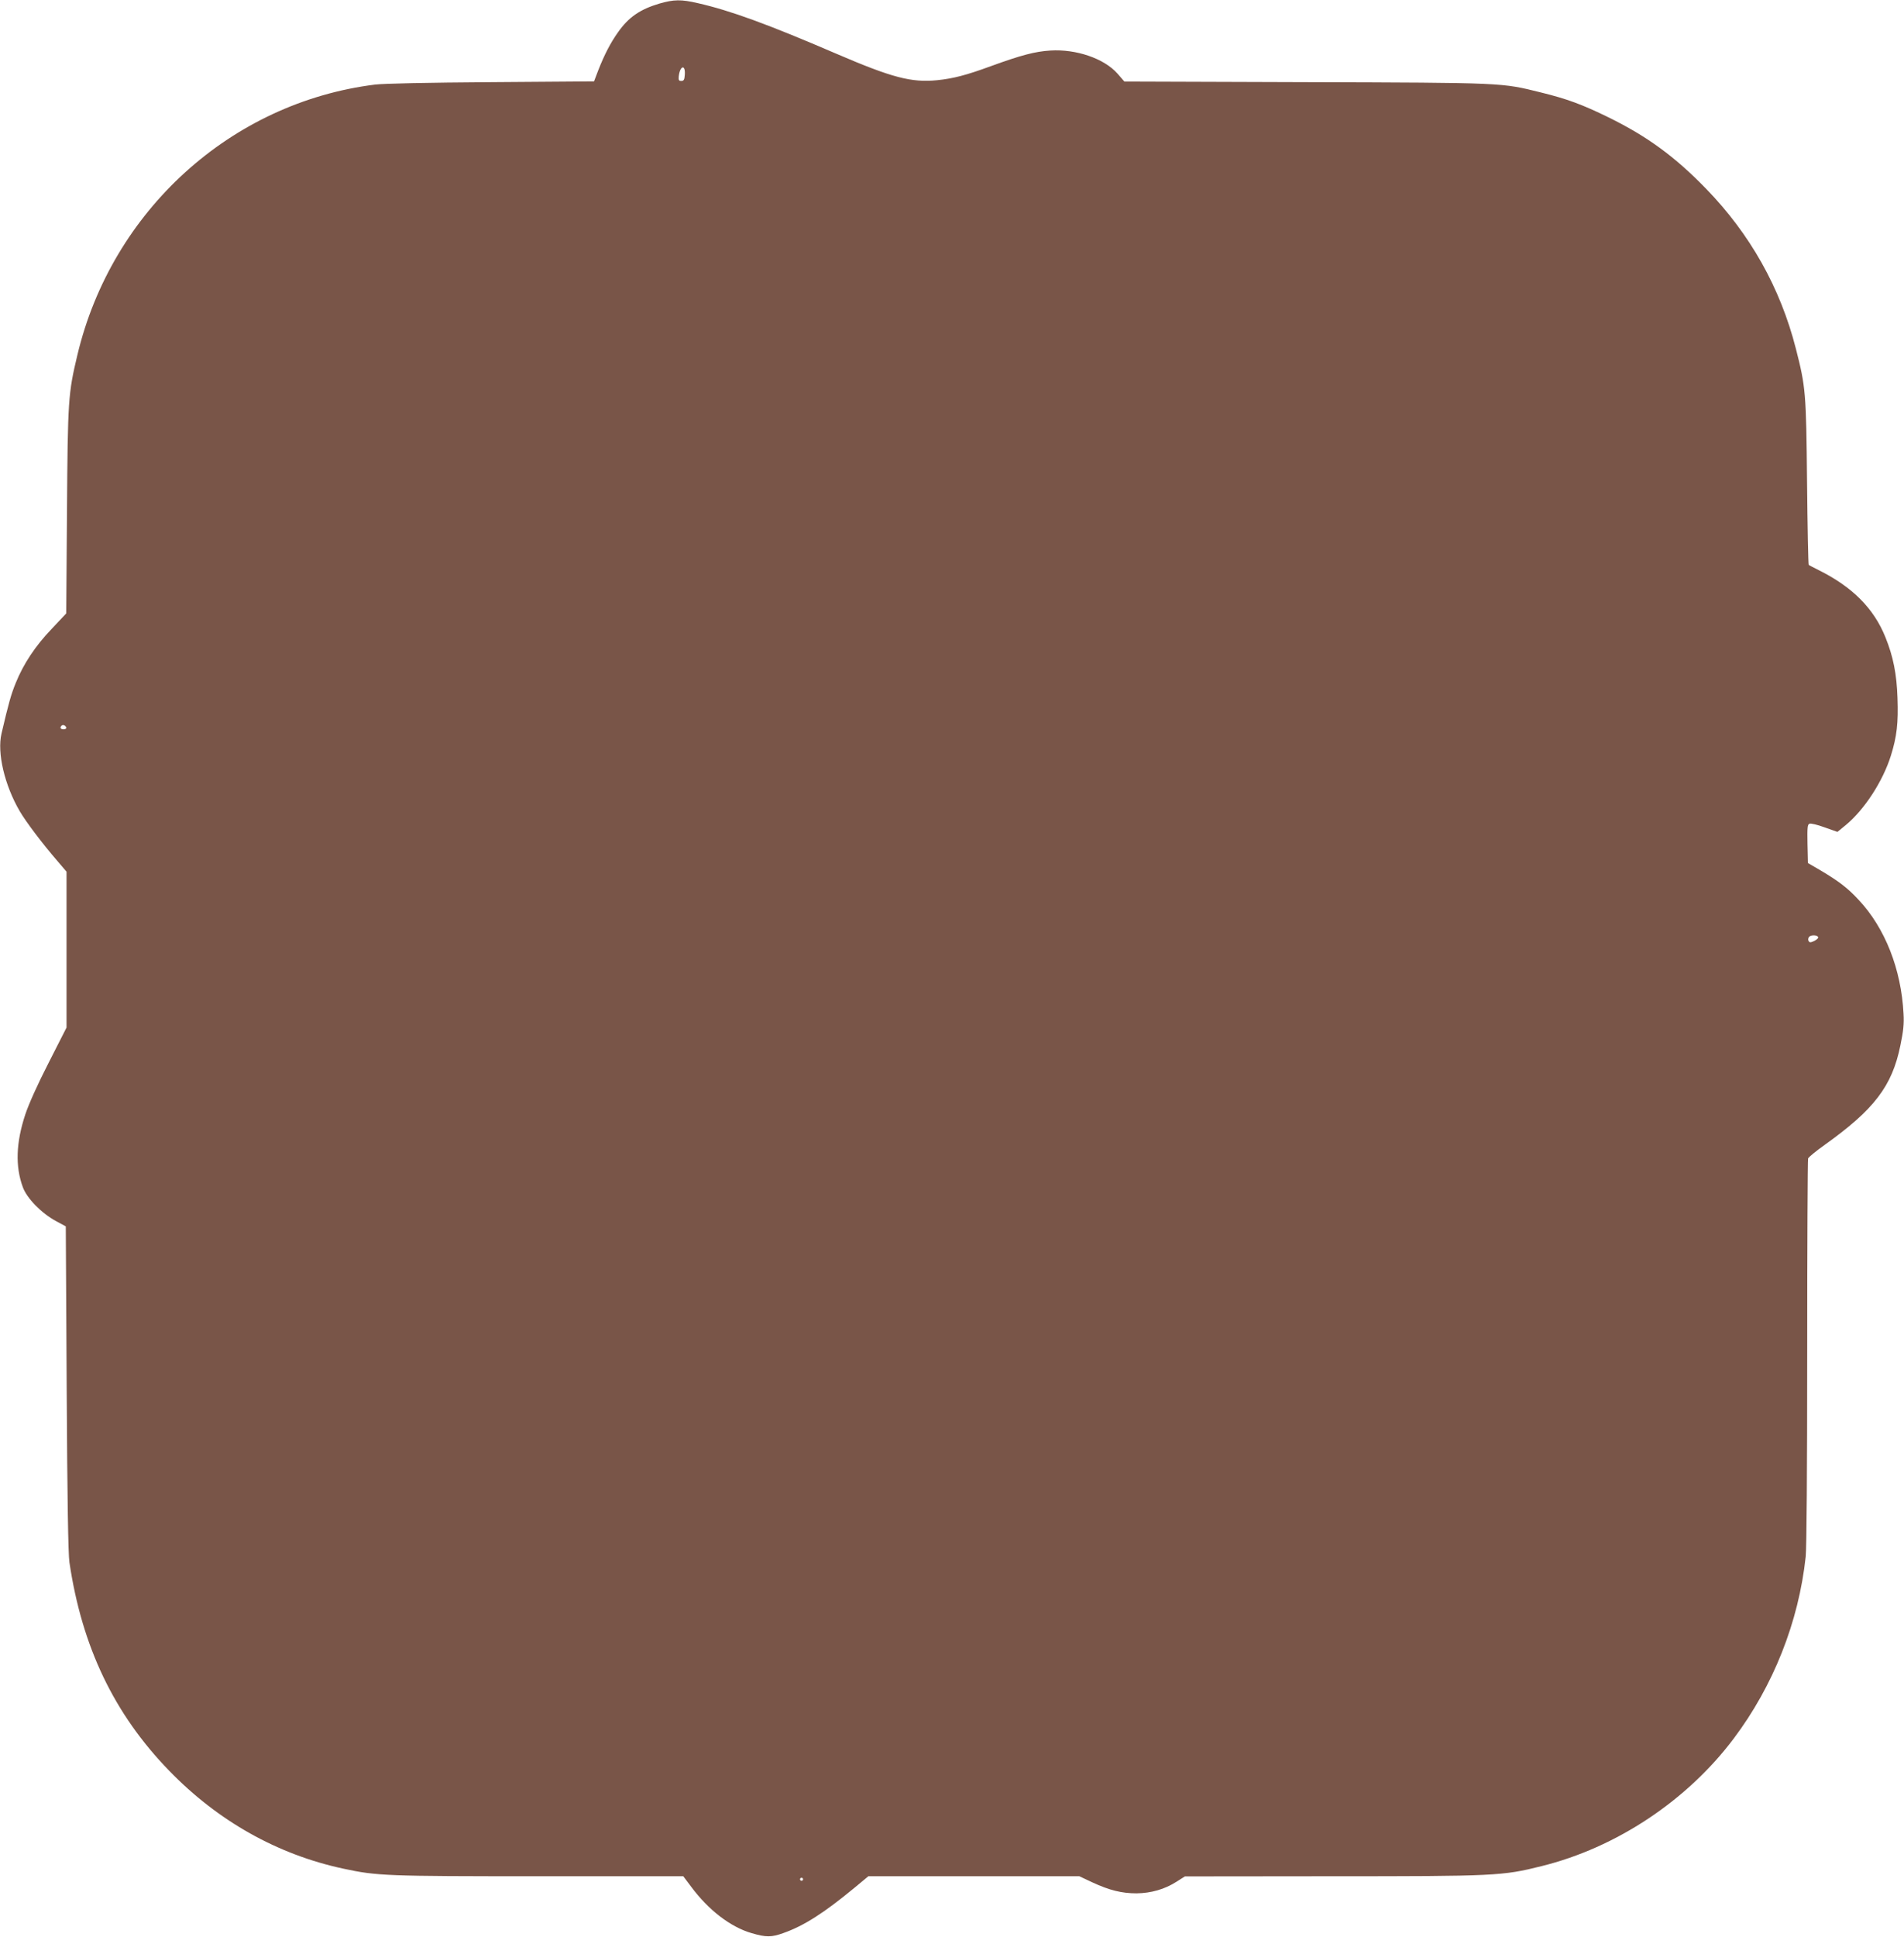 <?xml version="1.0" standalone="no"?>
<!DOCTYPE svg PUBLIC "-//W3C//DTD SVG 20010904//EN"
 "http://www.w3.org/TR/2001/REC-SVG-20010904/DTD/svg10.dtd">
<svg version="1.0" xmlns="http://www.w3.org/2000/svg"
 width="1259pt" height="1280pt" viewBox="0 0 1259 1280"
 preserveAspectRatio="xMidYMid meet">
<g transform="translate(0,1280) scale(0.1,-0.1)"
fill="#795548" stroke="none">
<path d="M4359 12776 c-127 -38 -202 -89 -273 -190 -49 -69 -90 -148 -131
-253 l-27 -71 -677 -5 c-433 -3 -710 -9 -771 -16 -953 -119 -1741 -834 -1968
-1786 -61 -256 -64 -295 -69 -1035 l-5 -674 -96 -102 c-109 -114 -186 -230
-238 -358 -31 -76 -47 -133 -94 -334 -30 -128 20 -341 121 -514 41 -70 149
-213 251 -331 l58 -68 0 -515 0 -515 -118 -232 c-72 -140 -133 -276 -155 -343
-61 -185 -67 -342 -16 -480 27 -74 123 -172 219 -224 l65 -35 6 -1070 c4 -747
10 -1094 18 -1150 83 -559 295 -1002 660 -1378 323 -333 717 -554 1152 -647
223 -48 284 -50 1295 -50 l952 0 52 -69 c114 -154 261 -267 400 -307 96 -28
131 -28 211 1 136 48 268 133 467 297 l94 78 698 0 697 0 85 -40 c114 -53 196
-73 293 -73 96 1 187 27 265 77 l55 35 968 1 c1083 0 1132 2 1391 67 493 122
961 432 1270 843 262 348 430 772 476 1202 6 61 10 563 10 1357 0 693 3 1266
6 1275 3 8 51 48 106 87 331 236 449 390 504 659 20 96 25 144 21 210 -15 294
-122 567 -297 753 -72 78 -130 122 -249 193 l-86 50 -3 127 c-2 109 0 128 13
133 9 4 54 -7 100 -24 l85 -30 56 46 c122 101 244 288 297 457 40 127 50 217
44 382 -5 157 -28 274 -80 402 -76 189 -217 331 -437 441 -36 18 -67 34 -70
37 -3 3 -8 248 -11 546 -6 596 -9 629 -74 883 -103 403 -303 758 -595 1058
-206 212 -390 346 -645 471 -172 84 -271 121 -446 164 -263 65 -233 64 -1554
68 l-1200 4 -46 53 c-89 100 -274 163 -444 152 -100 -6 -195 -31 -395 -104
-161 -59 -246 -81 -352 -92 -171 -17 -298 16 -668 175 -453 195 -703 286 -915
334 -111 26 -159 25 -256 -3z m169 -472 c-2 -31 -7 -39 -23 -39 -16 0 -19 6
-17 29 8 74 46 83 40 10z m-4090 -4312 c2 -7 -6 -12 -17 -12 -21 0 -27 11 -14
24 9 9 26 2 31 -12z m11585 -1387 c1 -5 -11 -16 -27 -24 -24 -11 -30 -11 -37
0 -4 8 -3 19 3 27 13 15 58 13 61 -3z m-6713 -6225 c0 -5 -4 -10 -10 -10 -5 0
-10 5 -10 10 0 6 5 10 10 10 6 0 10 -4 10 -10z"/>
</g>
</svg>

